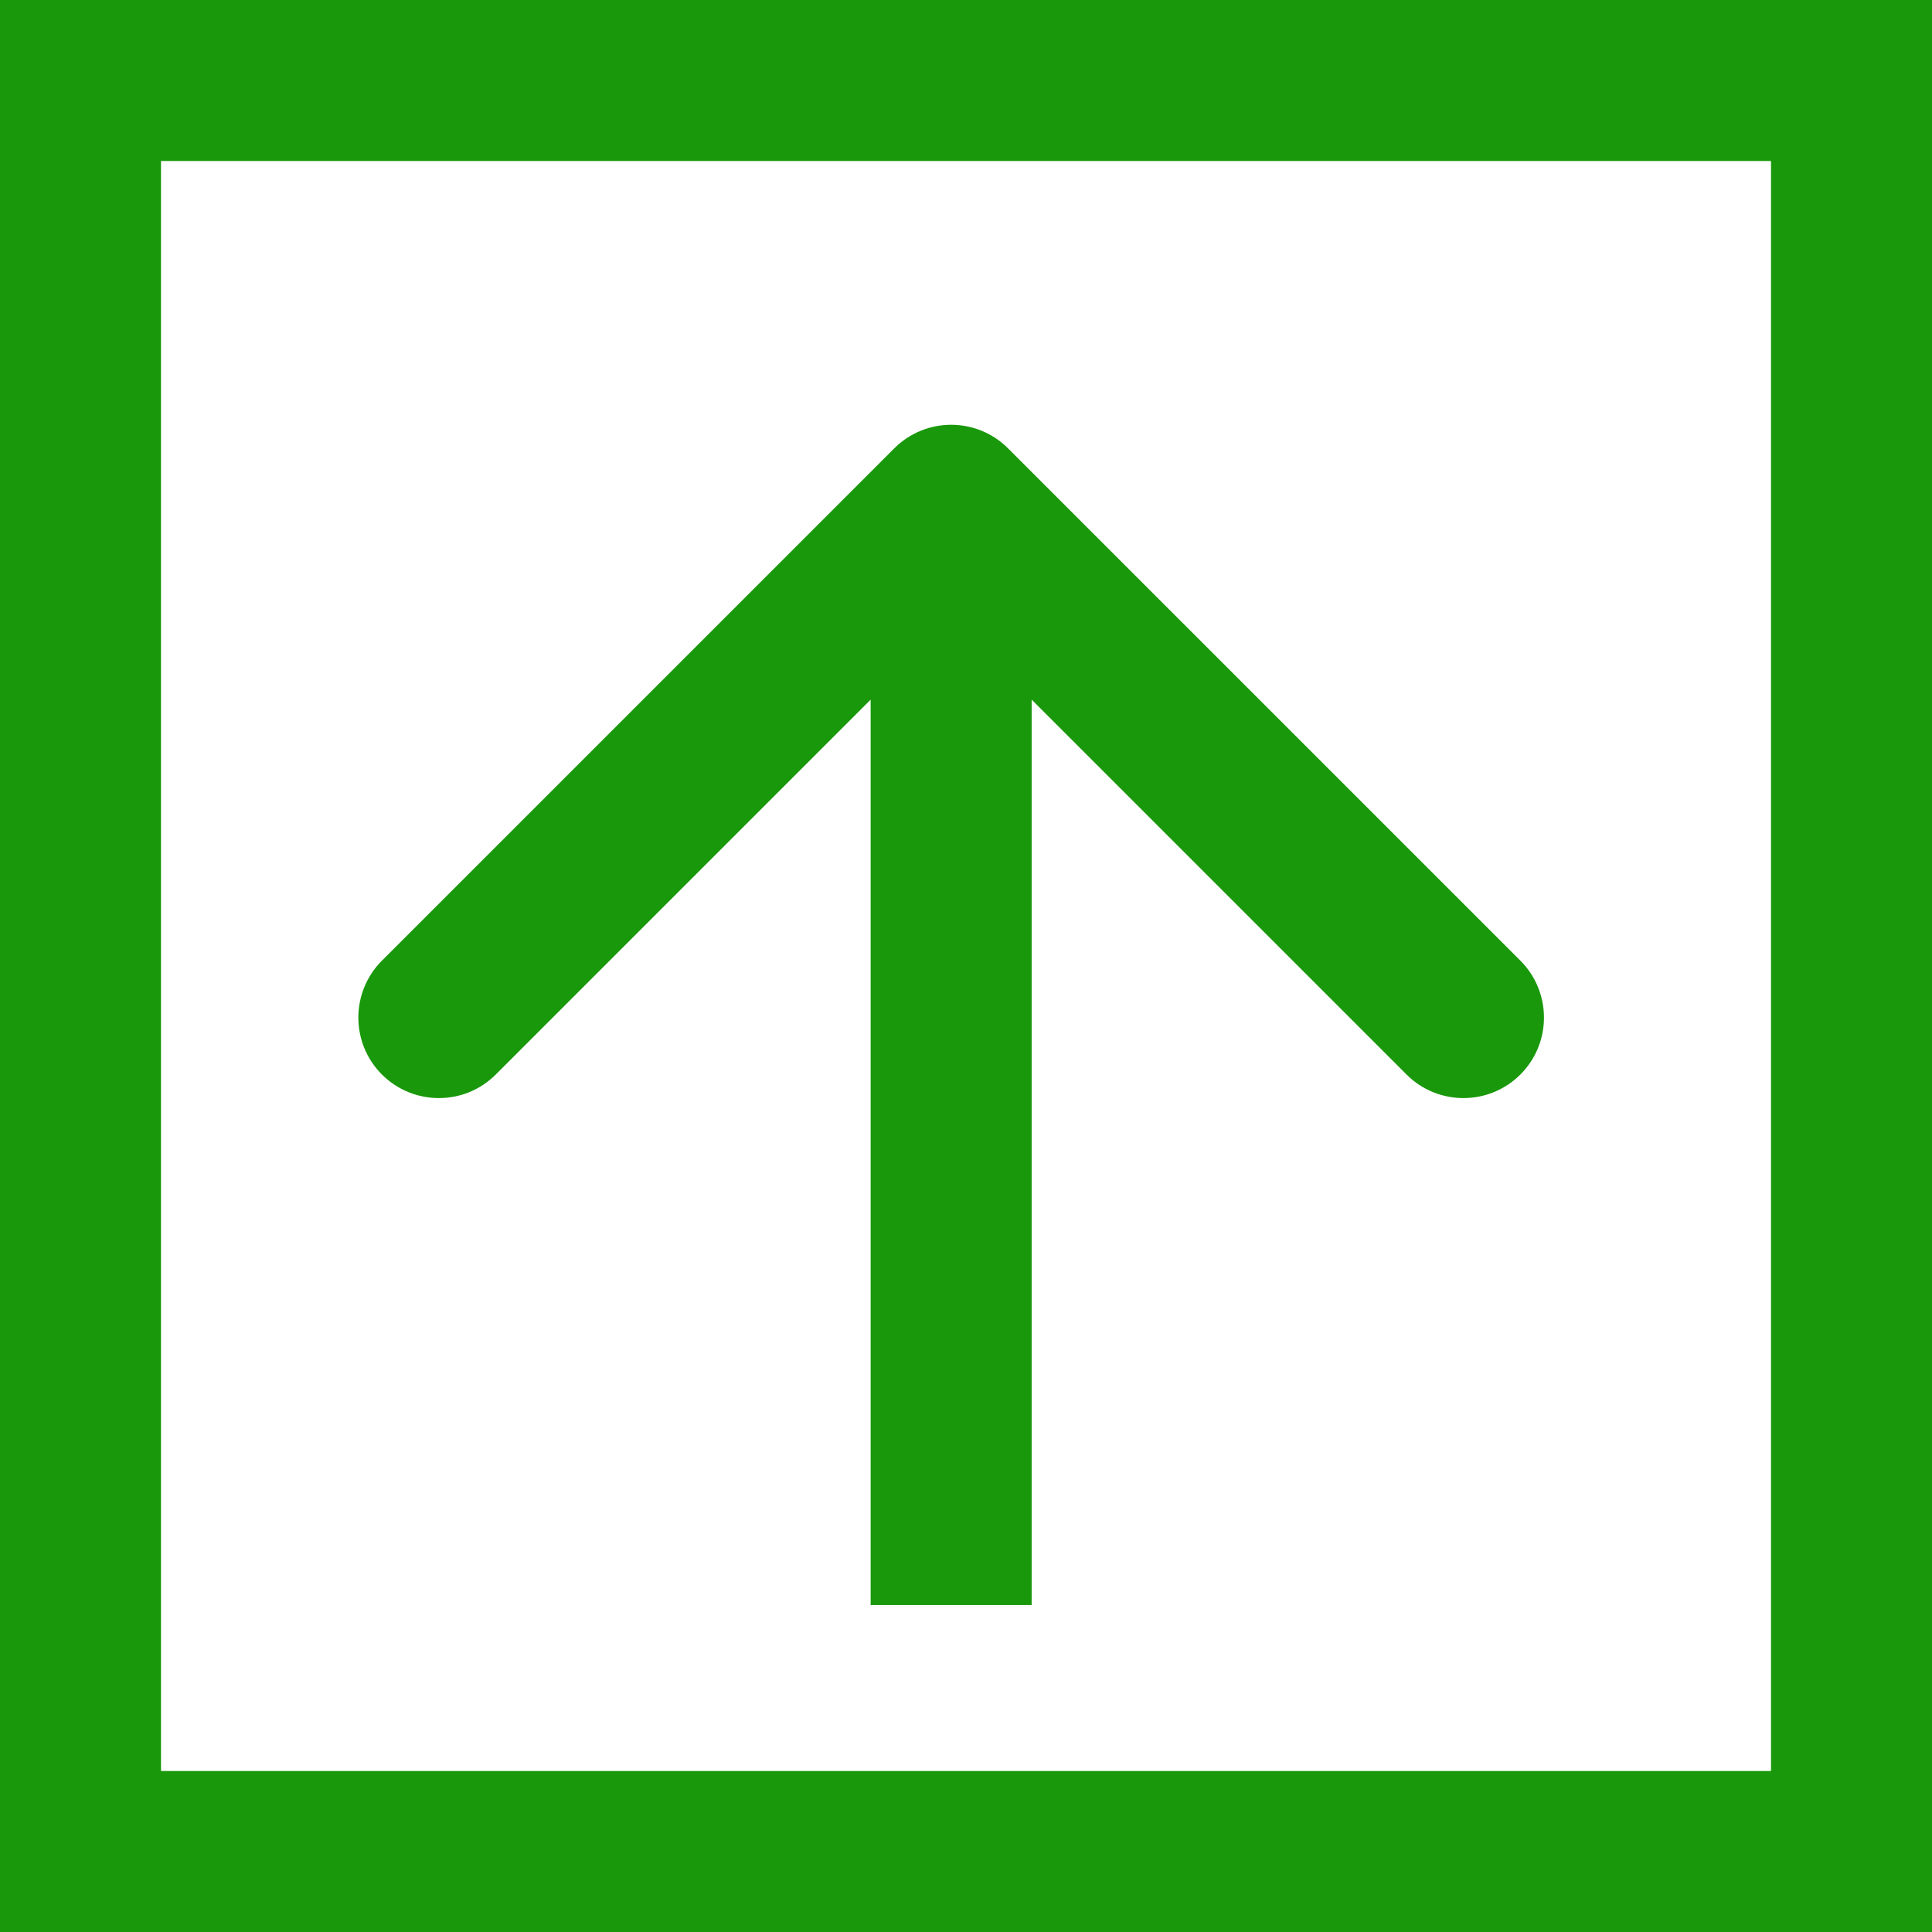 <?xml version="1.0" encoding="UTF-8"?> <svg xmlns="http://www.w3.org/2000/svg" width="60" height="60" viewBox="0 0 60 60" fill="none"> <rect x="2.5" y="2.5" width="55" height="55" stroke="#19980B" stroke-width="5"></rect> <path d="M31.307 13.925C30.331 12.948 28.748 12.948 27.771 13.925L11.861 29.834C10.885 30.811 10.885 32.394 11.861 33.37C12.838 34.346 14.421 34.346 15.397 33.37L29.539 19.228L43.681 33.37C44.657 34.346 46.24 34.346 47.217 33.37C48.193 32.394 48.193 30.811 47.217 29.834L31.307 13.925ZM32.039 49.846L32.039 15.692L27.039 15.692L27.039 49.846L32.039 49.846Z" fill="#19980B"></path> </svg> 